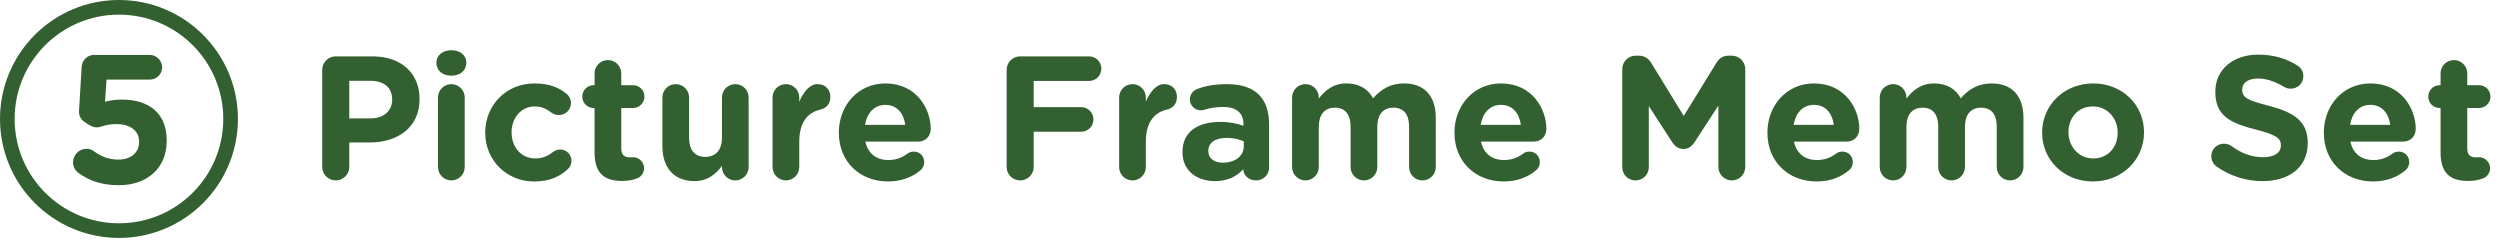 <svg width="683" height="66" viewBox="0 0 683 66" fill="none" xmlns="http://www.w3.org/2000/svg">
<circle cx="32.5" cy="32.5" r="30.5" stroke="#336030" stroke-width="4"/>
<path d="M32.5 50.6C27.65 50.6 24.3 49.3 21.5 47.3C20.6 46.65 19.95 45.65 19.95 44.35C19.95 42.35 21.6 40.65 23.6 40.65C24.5 40.65 25.1 40.9 25.7 41.35C27.85 42.9 29.9 43.6 32.35 43.6C35.6 43.6 38 41.85 38 38.75V38.65C38 35.65 35.45 33.9 31.8 33.9C28.85 33.9 27.55 34.8 26.5 34.8C25.4 34.8 24.55 34.35 23 33.25C21.95 32.5 21.5 31.45 21.6 30.15L22.3 18.3C22.4 16.45 23.85 15 25.7 15H40.9C42.75 15 44.3 16.55 44.3 18.4C44.3 20.25 42.75 21.75 40.9 21.75H29.1L28.7 27.8C30.1 27.45 31.35 27.2 33.3 27.2C40.2 27.2 45.55 30.5 45.55 38.4V38.5C45.55 45.9 40.2 50.6 32.5 50.6Z" fill="#336030"/>
<path d="M88.032 45.592V19.096C88.032 17.032 89.664 15.4 91.728 15.4H101.76C109.776 15.4 114.624 20.152 114.624 27.016V27.112C114.624 34.888 108.576 38.92 101.04 38.92H95.424V45.592C95.424 47.656 93.792 49.288 91.728 49.288C89.664 49.288 88.032 47.656 88.032 45.592ZM95.424 32.344H101.28C104.976 32.344 107.136 30.136 107.136 27.256V27.16C107.136 23.848 104.832 22.072 101.136 22.072H95.424V32.344ZM119.23 17.224V17.128C119.23 15.016 121.007 13.72 123.311 13.72C125.615 13.72 127.391 15.016 127.391 17.128V17.224C127.391 19.336 125.615 20.68 123.311 20.68C121.007 20.68 119.23 19.336 119.23 17.224ZM119.663 45.64V26.632C119.663 24.616 121.295 22.984 123.311 22.984C125.327 22.984 126.959 24.616 126.959 26.632V45.64C126.959 47.656 125.327 49.288 123.311 49.288C121.295 49.288 119.663 47.656 119.663 45.64ZM145.955 49.576C138.227 49.576 132.563 43.624 132.563 36.28V36.184C132.563 28.84 138.179 22.792 146.051 22.792C149.939 22.792 152.675 23.848 154.835 25.672C155.315 26.056 155.987 26.92 155.987 28.168C155.987 29.992 154.499 31.432 152.675 31.432C151.715 31.432 150.995 31.048 150.563 30.712C149.267 29.704 147.923 29.08 146.003 29.08C142.355 29.08 139.763 32.296 139.763 36.088V36.184C139.763 40.12 142.307 43.288 146.291 43.288C148.211 43.288 149.699 42.616 151.091 41.512C151.475 41.224 152.195 40.84 153.059 40.84C154.787 40.84 156.131 42.232 156.131 43.96C156.131 44.92 155.699 45.688 155.075 46.264C152.915 48.232 150.179 49.576 145.955 49.576ZM169.921 49.432C165.457 49.432 162.433 47.656 162.433 41.704V29.512H162.193C160.465 29.512 159.073 28.12 159.073 26.392C159.073 24.664 160.465 23.272 162.193 23.272H162.433V20.056C162.433 18.04 164.065 16.408 166.081 16.408C168.097 16.408 169.729 18.04 169.729 20.056V23.272H172.945C174.673 23.272 176.065 24.664 176.065 26.392C176.065 28.12 174.673 29.512 172.945 29.512H169.729V40.504C169.729 42.184 170.449 43 172.081 43C172.321 43 172.801 42.952 172.945 42.952C174.577 42.952 175.969 44.296 175.969 45.976C175.969 47.272 175.105 48.328 174.097 48.712C172.753 49.24 171.505 49.432 169.921 49.432ZM204.531 26.632V45.64C204.531 47.656 202.899 49.288 200.883 49.288C198.867 49.288 197.235 47.656 197.235 45.64V45.352C195.555 47.512 193.395 49.48 189.699 49.48C184.179 49.48 180.963 45.832 180.963 39.928V26.632C180.963 24.616 182.595 22.984 184.611 22.984C186.627 22.984 188.259 24.616 188.259 26.632V37.624C188.259 41.08 189.891 42.856 192.675 42.856C195.459 42.856 197.235 41.08 197.235 37.624V26.632C197.235 24.616 198.867 22.984 200.883 22.984C202.899 22.984 204.531 24.616 204.531 26.632ZM211.061 45.64V26.632C211.061 24.616 212.693 22.984 214.709 22.984C216.725 22.984 218.357 24.616 218.357 26.632V27.784C219.413 25.288 221.141 22.984 223.301 22.984C225.557 22.984 226.853 24.472 226.853 26.536C226.853 28.456 225.605 29.608 224.117 29.944C220.421 30.808 218.357 33.64 218.357 38.824V45.64C218.357 47.656 216.725 49.288 214.709 49.288C212.693 49.288 211.061 47.656 211.061 45.64ZM236.324 34.12H247.316C246.884 30.856 244.964 28.648 241.892 28.648C238.868 28.648 236.9 30.808 236.324 34.12ZM251.54 46.456C249.284 48.376 246.356 49.576 242.612 49.576C234.884 49.576 229.172 44.152 229.172 36.28V36.184C229.172 28.84 234.404 22.792 241.892 22.792C250.484 22.792 254.276 29.848 254.276 35.176C254.276 37.288 252.788 38.68 250.868 38.68H236.42C237.14 41.992 239.444 43.72 242.708 43.72C244.724 43.72 246.404 43.096 247.892 41.992C248.42 41.608 248.9 41.416 249.668 41.416C251.3 41.416 252.5 42.664 252.5 44.296C252.5 45.256 252.068 45.976 251.54 46.456ZM275.016 45.592V19.096C275.016 17.032 276.648 15.4 278.712 15.4H297.528C299.4 15.4 300.888 16.888 300.888 18.76C300.888 20.632 299.4 22.12 297.528 22.12H282.408V29.272H295.368C297.24 29.272 298.728 30.76 298.728 32.632C298.728 34.504 297.24 35.992 295.368 35.992H282.408V45.592C282.408 47.656 280.776 49.288 278.712 49.288C276.648 49.288 275.016 47.656 275.016 45.592ZM305.748 45.64V26.632C305.748 24.616 307.38 22.984 309.396 22.984C311.412 22.984 313.044 24.616 313.044 26.632V27.784C314.1 25.288 315.828 22.984 317.988 22.984C320.244 22.984 321.54 24.472 321.54 26.536C321.54 28.456 320.292 29.608 318.804 29.944C315.108 30.808 313.044 33.64 313.044 38.824V45.64C313.044 47.656 311.412 49.288 309.396 49.288C307.38 49.288 305.748 47.656 305.748 45.64ZM331.888 49.48C327.04 49.48 323.056 46.696 323.056 41.608V41.512C323.056 35.896 327.328 33.304 333.424 33.304C336.016 33.304 337.888 33.736 339.712 34.36V33.928C339.712 30.904 337.84 29.224 334.192 29.224C332.176 29.224 330.544 29.512 329.152 29.944C328.72 30.088 328.432 30.136 328.096 30.136C326.416 30.136 325.072 28.84 325.072 27.16C325.072 25.864 325.888 24.76 327.04 24.328C329.344 23.464 331.84 22.984 335.248 22.984C339.232 22.984 342.112 24.04 343.936 25.864C345.856 27.784 346.72 30.616 346.72 34.072V45.784C346.72 47.752 345.136 49.288 343.168 49.288C341.056 49.288 339.664 47.8 339.664 46.264V46.216C337.888 48.184 335.44 49.48 331.888 49.48ZM334.096 44.44C337.504 44.44 339.808 42.568 339.808 39.928V38.632C338.56 38.056 336.928 37.672 335.152 37.672C332.032 37.672 330.112 38.92 330.112 41.224V41.32C330.112 43.288 331.744 44.44 334.096 44.44ZM352.998 45.64V26.632C352.998 24.616 354.63 22.984 356.646 22.984C358.662 22.984 360.294 24.616 360.294 26.632V26.92C361.974 24.76 364.182 22.792 367.878 22.792C371.238 22.792 373.782 24.28 375.126 26.872C377.382 24.232 380.07 22.792 383.574 22.792C388.998 22.792 392.262 26.056 392.262 32.248V45.64C392.262 47.656 390.63 49.288 388.614 49.288C386.598 49.288 384.966 47.656 384.966 45.64V34.648C384.966 31.192 383.43 29.416 380.694 29.416C377.958 29.416 376.278 31.192 376.278 34.648V45.64C376.278 47.656 374.646 49.288 372.63 49.288C370.614 49.288 368.982 47.656 368.982 45.64V34.648C368.982 31.192 367.446 29.416 364.71 29.416C361.974 29.416 360.294 31.192 360.294 34.648V45.64C360.294 47.656 358.662 49.288 356.646 49.288C354.63 49.288 352.998 47.656 352.998 45.64ZM404.512 34.12H415.504C415.072 30.856 413.152 28.648 410.08 28.648C407.056 28.648 405.088 30.808 404.512 34.12ZM419.728 46.456C417.472 48.376 414.544 49.576 410.8 49.576C403.072 49.576 397.36 44.152 397.36 36.28V36.184C397.36 28.84 402.592 22.792 410.08 22.792C418.672 22.792 422.464 29.848 422.464 35.176C422.464 37.288 420.976 38.68 419.056 38.68H404.608C405.328 41.992 407.632 43.72 410.896 43.72C412.912 43.72 414.592 43.096 416.08 41.992C416.608 41.608 417.088 41.416 417.856 41.416C419.488 41.416 420.688 42.664 420.688 44.296C420.688 45.256 420.256 45.976 419.728 46.456ZM443.204 45.688V18.904C443.204 16.84 444.836 15.208 446.9 15.208H447.716C449.3 15.208 450.404 16.024 451.076 17.128L460.004 31.672L468.98 17.08C469.748 15.832 470.804 15.208 472.292 15.208H473.108C475.172 15.208 476.804 16.84 476.804 18.904V45.592C476.804 47.656 475.172 49.288 473.108 49.288C471.092 49.288 469.46 47.608 469.46 45.592V28.84L462.98 38.824C462.212 39.976 461.252 40.696 459.908 40.696C458.564 40.696 457.604 39.976 456.836 38.824L450.452 28.984V45.688C450.452 47.704 448.82 49.288 446.804 49.288C444.788 49.288 443.204 47.704 443.204 45.688ZM490.012 34.12H501.004C500.572 30.856 498.652 28.648 495.58 28.648C492.556 28.648 490.588 30.808 490.012 34.12ZM505.228 46.456C502.972 48.376 500.044 49.576 496.3 49.576C488.572 49.576 482.86 44.152 482.86 36.28V36.184C482.86 28.84 488.092 22.792 495.58 22.792C504.172 22.792 507.964 29.848 507.964 35.176C507.964 37.288 506.476 38.68 504.556 38.68H490.108C490.828 41.992 493.132 43.72 496.396 43.72C498.412 43.72 500.092 43.096 501.58 41.992C502.108 41.608 502.588 41.416 503.356 41.416C504.988 41.416 506.188 42.664 506.188 44.296C506.188 45.256 505.756 45.976 505.228 46.456ZM513.545 45.64V26.632C513.545 24.616 515.177 22.984 517.193 22.984C519.209 22.984 520.841 24.616 520.841 26.632V26.92C522.521 24.76 524.729 22.792 528.425 22.792C531.785 22.792 534.329 24.28 535.673 26.872C537.929 24.232 540.617 22.792 544.121 22.792C549.545 22.792 552.809 26.056 552.809 32.248V45.64C552.809 47.656 551.177 49.288 549.161 49.288C547.145 49.288 545.513 47.656 545.513 45.64V34.648C545.513 31.192 543.977 29.416 541.241 29.416C538.505 29.416 536.825 31.192 536.825 34.648V45.64C536.825 47.656 535.193 49.288 533.177 49.288C531.161 49.288 529.529 47.656 529.529 45.64V34.648C529.529 31.192 527.993 29.416 525.257 29.416C522.521 29.416 520.841 31.192 520.841 34.648V45.64C520.841 47.656 519.209 49.288 517.193 49.288C515.177 49.288 513.545 47.656 513.545 45.64ZM571.779 49.576C563.811 49.576 557.907 43.672 557.907 36.28V36.184C557.907 28.792 563.859 22.792 571.875 22.792C579.843 22.792 585.747 28.696 585.747 36.088V36.184C585.747 43.576 579.795 49.576 571.779 49.576ZM571.875 43.288C576.051 43.288 578.547 40.072 578.547 36.28V36.184C578.547 32.392 575.811 29.08 571.779 29.08C567.603 29.08 565.107 32.296 565.107 36.088V36.184C565.107 39.976 567.843 43.288 571.875 43.288ZM618.14 49.48C613.724 49.48 609.26 48.136 605.516 45.448C604.7 44.872 604.124 43.816 604.124 42.664C604.124 40.744 605.66 39.256 607.58 39.256C608.54 39.256 609.212 39.592 609.692 39.928C612.236 41.8 615.02 42.952 618.284 42.952C621.308 42.952 623.132 41.752 623.132 39.784V39.688C623.132 37.816 621.98 36.856 616.364 35.416C609.596 33.688 605.228 31.816 605.228 25.144V25.048C605.228 18.952 610.124 14.92 616.988 14.92C621.068 14.92 624.62 15.976 627.644 17.896C628.46 18.376 629.276 19.384 629.276 20.824C629.276 22.744 627.74 24.232 625.82 24.232C625.1 24.232 624.524 24.04 623.948 23.704C621.5 22.264 619.196 21.448 616.892 21.448C614.06 21.448 612.572 22.744 612.572 24.376V24.472C612.572 26.68 614.012 27.4 619.82 28.888C626.636 30.664 630.476 33.112 630.476 38.968V39.064C630.476 45.736 625.388 49.48 618.14 49.48ZM642.027 34.12H653.019C652.587 30.856 650.667 28.648 647.595 28.648C644.571 28.648 642.603 30.808 642.027 34.12ZM657.243 46.456C654.987 48.376 652.059 49.576 648.315 49.576C640.587 49.576 634.875 44.152 634.875 36.28V36.184C634.875 28.84 640.107 22.792 647.595 22.792C656.187 22.792 659.979 29.848 659.979 35.176C659.979 37.288 658.491 38.68 656.571 38.68H642.123C642.843 41.992 645.147 43.72 648.411 43.72C650.427 43.72 652.107 43.096 653.595 41.992C654.123 41.608 654.603 41.416 655.371 41.416C657.003 41.416 658.203 42.664 658.203 44.296C658.203 45.256 657.771 45.976 657.243 46.456ZM674.249 49.432C669.785 49.432 666.761 47.656 666.761 41.704V29.512H666.521C664.793 29.512 663.401 28.12 663.401 26.392C663.401 24.664 664.793 23.272 666.521 23.272H666.761V20.056C666.761 18.04 668.393 16.408 670.409 16.408C672.425 16.408 674.057 18.04 674.057 20.056V23.272H677.273C679.001 23.272 680.393 24.664 680.393 26.392C680.393 28.12 679.001 29.512 677.273 29.512H674.057V40.504C674.057 42.184 674.777 43 676.409 43C676.649 43 677.129 42.952 677.273 42.952C678.905 42.952 680.297 44.296 680.297 45.976C680.297 47.272 679.433 48.328 678.425 48.712C677.081 49.24 675.833 49.432 674.249 49.432Z" fill="#336030"/>
</svg>
